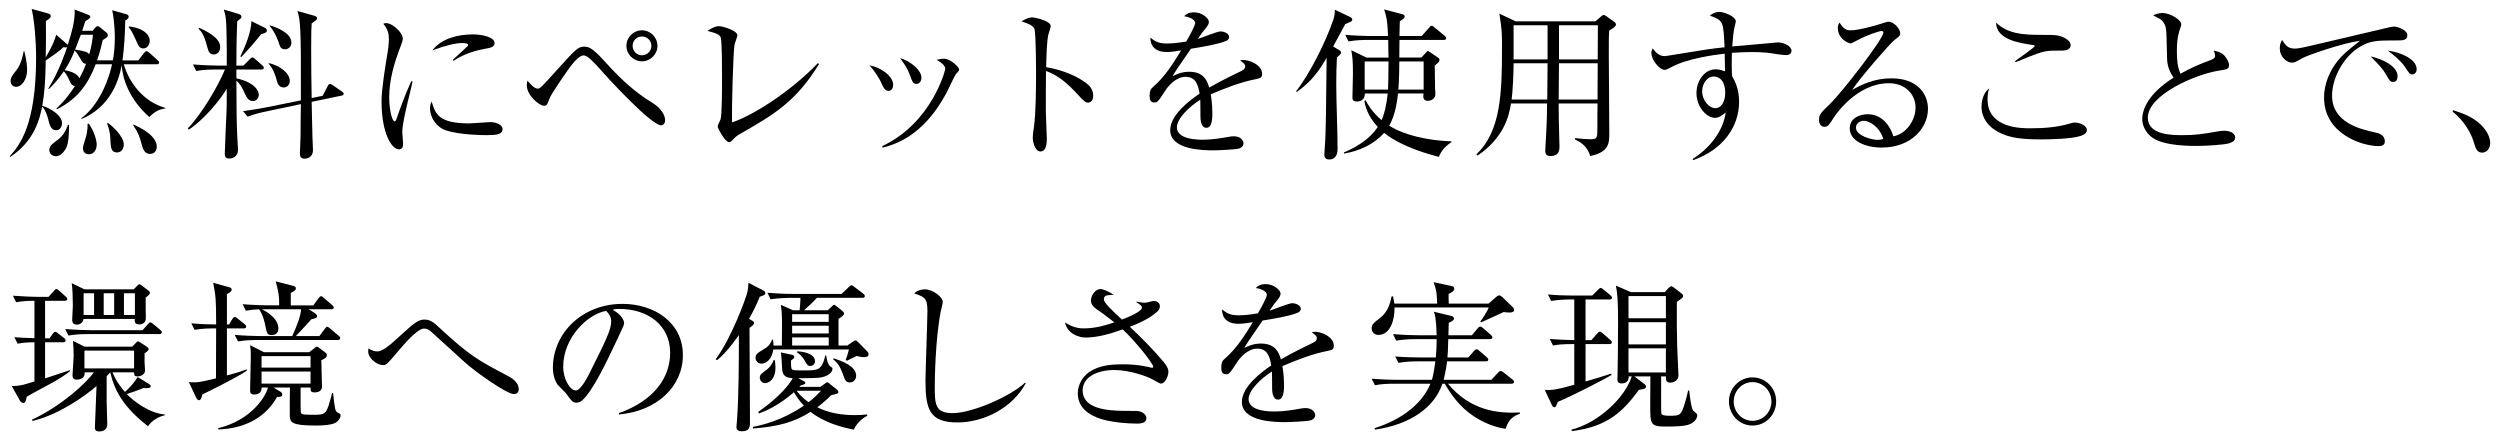 <?xml version="1.0" encoding="utf-8"?>
<!-- Generator: Adobe Illustrator 22.1.0, SVG Export Plug-In . SVG Version: 6.00 Build 0)  -->
<svg version="1.1" id="レイヤー_1" xmlns="http://www.w3.org/2000/svg" xmlns:xlink="http://www.w3.org/1999/xlink" x="0px"
	 y="0px" width="352px" height="62px" viewBox="0 0 352 62" style="enable-background:new 0 0 352 62;" xml:space="preserve">
<g>
	<g>
		<path d="M21.018,16.477c-2.759-2.46-3.725-5.197-3.886-7.289c-0.414,2.299-1.679,5.887-5.634,7.565l-0.046-0.115
			c1.84-1.311,3.564-4.162,4.323-7.588h-2.3c-1.126,2.897-2.575,4.875-5.473,6.347l-0.046-0.115
			c1.173-1.126,1.863-2.046,2.598-3.173c-0.322-0.023-0.552-0.207-0.735-0.689c-0.345-0.851-0.805-1.357-0.828-1.38
			c-0.92,1.333-1.679,2.093-2.115,2.506l-0.069-0.092c1.541-2.438,2.553-5.542,2.645-5.818C9.383,6.658,9.337,6.681,9.244,6.681
			c-0.115,0-0.184-0.023-0.299-0.046c-0.621,0.598-1.104,0.92-2.506,1.886c-0.046,2.805-0.161,4.576-0.483,6.37
			c1.242,0.368,2.782,1.402,2.782,2.46c0,0.414-0.253,0.989-0.828,0.989c-0.736,0-0.943-0.759-1.127-1.564
			c-0.115-0.483-0.46-1.472-0.851-1.748c-0.345,1.679-1.058,4.806-4.507,7.083L1.38,21.996c1.357-1.518,3.702-4.346,3.702-13.866
			c0-2.506-0.253-5.243-0.621-6.875l2.322,0.644c0.23,0.069,0.368,0.161,0.368,0.345c0,0.276-0.253,0.437-0.69,0.713
			c0.023,1.702,0.023,3.403-0.023,5.105C7.52,6.267,7.773,5.393,7.911,4.887l1.563,1.357C9.52,6.29,9.52,6.29,9.543,6.313
			c0.506-1.633,1.058-3.38,0.966-4.967l1.909,0.736c0.23,0.092,0.299,0.184,0.299,0.299c0,0.207-0.437,0.437-0.69,0.575
			c-0.322,0.966-0.345,1.081-0.459,1.38h1.472l0.414-0.483c0.092-0.092,0.161-0.161,0.299-0.161c0.161,0,0.229,0.069,0.345,0.161
			l0.943,0.782c0.115,0.092,0.138,0.23,0.138,0.345c0,0.207-0.069,0.253-0.713,0.667c-0.368,1.61-0.621,2.369-0.805,2.852h2.23
			c0.115-0.575,0.276-1.702,0.276-3.173c0-0.276,0-2.116-0.368-3.886l2.023,0.575c0.184,0.046,0.299,0.207,0.299,0.345
			c0,0.207-0.276,0.437-0.483,0.529c-0.046,1.886-0.138,3.748-0.391,5.611h2.23l0.782-1.012c0.138-0.184,0.23-0.276,0.368-0.276
			c0.138,0,0.229,0.069,0.414,0.23l1.127,1.012c0.115,0.115,0.23,0.207,0.23,0.345c0,0.23-0.207,0.253-0.345,0.253h-4.622
			c0.782,2.667,2.782,5.266,5.84,6.14v0.092C22.191,15.35,21.455,16.063,21.018,16.477z M2.254,12.223
			c-0.46,0-0.759-0.391-0.759-0.828c0-0.529,0.459-1.058,0.712-1.379c0.736-0.874,0.989-2.07,1.127-2.806h0.092
			C3.818,8.75,3.818,9.647,3.818,9.831C3.818,11.165,3.082,12.223,2.254,12.223z M9.176,21.076c-0.299,0.483-0.759,0.92-1.311,0.92
			c-0.506,0-0.92-0.368-0.92-0.874c0-0.575,0.46-0.92,1.081-1.356c0.782-0.575,1.219-1.265,1.541-2.185h0.161
			C9.704,19.972,9.497,20.547,9.176,21.076z M11.337,8.291c-0.184-0.322-0.506-0.897-0.828-1.173
			c-0.276,0.713-0.644,1.587-1.402,2.759c0.713,0.138,1.771,0.414,2.069,1.15c0.46-0.851,0.759-1.541,0.943-2.046
			C11.728,8.98,11.567,8.728,11.337,8.291z M11.383,4.887c-0.207,0.529-0.552,1.472-0.805,2.092c1.563,0.276,1.748,0.322,1.978,0.69
			c0.368-1.242,0.46-2.069,0.529-2.782H11.383z M12.51,21.72c-0.184,0-0.828-0.069-0.828-0.851c0-0.23,0.069-0.46,0.368-1.426
			c0.069-0.184,0.322-1.012,0.276-2.023h0.184c0.828,1.173,1.104,2.438,1.104,2.943C13.614,21.076,13.222,21.72,12.51,21.72z
			 M16.488,21.467c-0.828,0-0.874-0.713-0.92-1.357c-0.046-1.035-0.069-1.563-0.483-2.736l0.115-0.069
			c0.46,0.322,2.231,1.839,2.231,3.035C17.431,20.846,17.155,21.467,16.488,21.467z M20.19,6.819c-0.529,0-0.667-0.299-1.012-1.081
			c-0.667-1.472-0.805-1.609-1.058-1.908l0.046-0.115c2.644,0.345,2.92,1.633,2.92,2.023C21.087,6.152,20.811,6.819,20.19,6.819z
			 M21.133,21.673c-0.828,0-1.035-0.759-1.242-1.563c-0.207-0.736-0.391-1.38-1.15-2.506l0.069-0.069
			c0.759,0.345,3.265,1.495,3.265,3.127C22.075,21.122,21.8,21.673,21.133,21.673z"/>
		<path d="M30.316,9.785c-0.207,0-1.633,0-2.69,0.207l-0.46-0.92c1.586,0.138,3.334,0.161,3.541,0.161h1.219
			c0.023-1.311,0-2.76-0.023-4.093c-0.023-2.415-0.115-2.897-0.391-3.794l2.093,0.621c0.207,0.069,0.391,0.184,0.391,0.368
			c0,0.092-0.023,0.184-0.092,0.253c-0.092,0.092-0.368,0.299-0.506,0.414c-0.115,3.196-0.115,4.852-0.115,6.232h0.989l0.874-0.874
			c0.138-0.138,0.253-0.276,0.368-0.276c0.138,0,0.299,0.115,0.437,0.253l0.965,0.851c0.115,0.092,0.23,0.207,0.23,0.368
			c0,0.184-0.184,0.23-0.345,0.23h-3.518v1.242c2.897,0.644,3.15,2,3.15,2.276c0,0.529-0.299,0.92-0.851,0.92
			s-0.828-0.437-1.081-0.989c-0.46-1.035-0.713-1.426-1.219-1.886c0,4.047,0.046,6.416,0.138,8.141
			c0.023,0.207,0.092,1.448,0.092,1.563c0,1.081-0.828,1.265-1.219,1.265c-0.322,0-0.644-0.046-0.644-0.69
			c0-0.598,0.207-5.128,0.253-6.094c0.023-0.919,0.023-1.288,0.023-3.035c-0.943,1.586-3.173,4.323-5.335,5.749l-0.138-0.184
			c1.793-1.817,4.231-5.841,5.22-8.278H30.316z M28.039,3.921c0.805,0.345,2.966,1.357,2.966,2.667c0,0.253-0.092,1.081-0.919,1.081
			c-0.598,0-0.736-0.437-0.92-1.104c-0.46-1.793-0.851-2.139-1.219-2.53L28.039,3.921z M37.306,3.921
			c0.138,0.069,0.276,0.23,0.276,0.391c0,0.322-0.575,0.437-0.782,0.483c-1.311,1.586-1.426,1.725-2.805,3.219l-0.161-0.046
			c0.69-1.38,1.563-3.542,1.563-4.99L37.306,3.921z M45.423,13.487l0.69-1.311c0.069-0.138,0.161-0.345,0.322-0.345
			c0.138,0,0.299,0.069,0.414,0.161l1.242,0.851c0.138,0.092,0.299,0.207,0.299,0.368s-0.115,0.207-0.299,0.253l-4.208,0.874
			c0.023,0.805,0.092,4.76,0.115,5.036c0.023,0.575,0.069,1.563,0.069,1.748c0,1.104-0.92,1.219-1.173,1.219
			c-0.644,0-0.667-0.437-0.667-0.782c0-0.253,0.092-2,0.092-2.392c0-0.713,0.023-3.863,0.046-4.507l-4.898,1.035
			c-0.667,0.138-1.702,0.368-2.599,0.736l-0.644-0.782c1.402-0.184,2.851-0.437,3.495-0.575l4.645-0.943
			C42.411,3.301,42.25,2.794,41.882,1.553l2.391,0.667c0.161,0.046,0.368,0.161,0.368,0.345c0,0.161-0.092,0.23-0.23,0.345
			c-0.138,0.115-0.368,0.276-0.529,0.391c-0.046,0.621-0.069,1.218-0.069,3.656c0,1.955,0.023,4.346,0.069,6.853L45.423,13.487z
			 M37.881,8.888c1.564,0.368,2.92,1.426,2.92,2.483c0,0.644-0.437,0.943-0.851,0.943c-0.713,0-0.897-0.621-0.989-1.012
			c-0.23-0.874-0.552-1.702-1.15-2.345L37.881,8.888z M38.019,3.577c0.92,0.253,3.012,1.081,3.012,2.414
			c0,0.667-0.506,0.943-0.919,0.943c-0.598,0-0.713-0.437-0.851-0.896c-0.046-0.138-0.506-1.518-1.311-2.392L38.019,3.577z"/>
		<path d="M57.446,14.2c-0.276,1.15-0.805,3.357-0.805,4.392c0,0.253,0.115,1.356,0.115,1.586c0,0.391-0.046,0.851-0.598,0.851
			c-0.943,0-2.438-2.116-2.438-6.784c0-1.656,0.506-4.76,0.897-7.128c0.069-0.437,0.138-1.035,0.138-1.541
			c0-0.805-0.115-1.403-0.782-2.23c0.115-0.046,0.207-0.092,0.414-0.092c0.828,0,2.322,1.288,2.322,2.185
			c0,0.207-0.046,0.414-0.299,1.081c-0.897,2.299-1.61,4.714-1.61,7.22c0,1.587,0.391,3.357,0.759,3.357
			c0.138,0,0.253-0.276,0.299-0.437c0.253-0.782,1.219-3.449,2.046-5.22l0.184,0.046C57.952,12.131,57.63,13.464,57.446,14.2z
			 M68.507,19.029c-0.552,0-3.633-0.023-5.634-0.644c-1.379-0.437-2.322-1.771-2.322-3.127c0-0.529,0.115-0.736,0.23-0.966
			c0.529,1.748,0.943,3.082,5.289,3.082c0.46,0,2.69-0.184,2.92-0.184c0.805,0,1.771,0.345,1.771,0.989
			C70.76,18.914,69.955,19.029,68.507,19.029z M68.323,6.865c-2.23,0.391-3.679,1.15-4.438,1.702l-0.138-0.138
			c0.345-0.322,2.023-1.862,2.092-1.931c0.069-0.069,0.069-0.115,0.069-0.184c0-0.253-0.713-0.253-0.851-0.253
			c-0.92,0-2.438,0.368-4.185,1.035c1.242-1.656,3.564-2.253,5.703-2.253c1.426,0,3.059,0.414,3.059,1.219
			C69.634,6.589,69.151,6.727,68.323,6.865z"/>
		<path d="M93.097,17.649c-1.472,0-8.071-7.29-8.094-7.335c-0.667-0.759-1.748-1.978-2.346-2.345
			c-0.092-0.069-0.253-0.161-0.506-0.161c-0.759,0-1.885,1.609-2.415,2.369c-0.644,0.919-2.115,3.058-2.368,3.702
			c-0.345,0.919-0.391,1.012-0.805,1.012c-0.575,0-2.391-1.403-2.391-2.897c0-0.23,0.023-0.391,0.092-0.644
			c0.368,0.437,0.966,1.127,1.403,1.127c0.368,0,0.391,0,2.851-2.736c2.576-2.852,2.875-3.173,3.771-3.173
			c0.782,0,1.379,0.437,3.288,2.552c1.863,2.047,3.909,3.932,6.278,5.358c1.242,0.759,1.793,1.748,1.793,2.46
			C93.649,17.419,93.327,17.649,93.097,17.649z M90.384,8.635c-1.196,0-2.185-0.989-2.185-2.185s0.989-2.185,2.185-2.185
			s2.185,0.989,2.185,2.185S91.58,8.635,90.384,8.635z M90.384,5.14c-0.736,0-1.311,0.575-1.311,1.311s0.575,1.334,1.311,1.334
			s1.333-0.598,1.333-1.334S91.12,5.14,90.384,5.14z"/>
		<path d="M104.101,18.914c-0.46,0.276-0.575,0.391-1.058,0.897c-0.184,0.184-0.276,0.207-0.391,0.207c-0.575,0-1.61-2-1.61-2.208
			c0-0.161,0.368-0.874,0.414-1.012c0.207-0.713,0.207-4.691,0.207-5.864c0-0.874,0-5.151-0.184-5.657
			c-0.161-0.414-0.575-0.598-1.885-0.92c0.644-0.414,1.104-0.667,1.609-0.667c0.69,0,2.622,0.667,2.622,1.265
			c0,0.207-0.345,1.081-0.391,1.265c-0.207,1.081-0.414,8.899-0.368,11.015c2.874-0.943,8.163-4.254,12.095-8.347l0.161,0.138
			C112.011,14.384,108.953,16.132,104.101,18.914z"/>
		<path d="M125.091,12.797c-0.506,0-0.736-0.529-0.989-1.104c-0.299-0.644-0.92-1.679-1.679-2.483
			c1.518,0.23,3.334,1.472,3.334,2.736C125.758,12.407,125.528,12.797,125.091,12.797z M134.565,10.475
			c-0.138,0.161-1.081,2.185-1.288,2.575c-3.311,6.232-7.404,7.313-9.014,7.75l-0.046-0.23c6.898-3.219,8.876-10.578,8.876-10.9
			c0-0.552-0.92-1.081-1.219-1.242c0.299-0.069,0.598-0.161,1.012-0.161c0.989,0,2.162,1.219,2.162,1.495
			C135.048,9.923,135.002,9.992,134.565,10.475z M129.046,11.809c-0.483,0-0.552-0.207-0.943-1.265
			c-0.299-0.851-0.851-1.679-1.379-2.369c1.563,0.46,3.012,1.748,3.012,2.737C129.736,11.395,129.483,11.809,129.046,11.809z"/>
		<path d="M153.186,14.453c-0.345,0-0.644-0.299-1.012-0.69c-2.116-2.345-3.312-3.173-4.898-3.771c0,0.896-0.046,4.898-0.023,5.726
			c0,0.598,0.138,3.242,0.138,3.771c0,0.482,0,1.839-0.896,1.839c-0.759,0-1.081-1.333-1.081-1.932c0-0.345,0.023-0.552,0.161-1.541
			c0.276-1.817,0.299-5.45,0.299-7.404c0-0.989-0.023-5.565-0.207-6.301c-0.138-0.506-0.644-0.736-1.839-1.15
			c0.46-0.276,1.012-0.552,1.518-0.552c0.345,0,2.599,0.483,2.599,1.219c0,0.184-0.276,0.966-0.322,1.15
			c-0.253,0.874-0.299,3.518-0.322,4.645c2.345,0.368,4.668,1.379,5.933,2.483c0.414,0.368,0.69,0.943,0.69,1.541
			C153.922,14.246,153.462,14.453,153.186,14.453z"/>
		<path d="M176.931,11.119c-2.23,0.437-4.369,1.265-6.461,2.162c0.069,0.391,0.229,1.38,0.229,2.713c0,0.483,0,2-0.828,2
			c-0.851,0-0.851-1.311-0.851-1.702c0-0.345,0-1.908-0.023-2.253c-1.541,0.966-3.289,2.645-3.289,3.886
			c0,1.748,3.012,1.748,3.679,1.748c1.242,0,2.645-0.23,3.518-0.391c0.437-0.069,0.575-0.092,0.805-0.092
			c0.989,0,1.379,0.598,1.379,1.012c0,0.414-0.414,0.667-0.713,0.736c-0.414,0.092-2.46,0.23-3.518,0.23
			c-1.265,0-6.094,0-6.094-2.851c0-2.162,2.829-4.254,4.139-5.128c-0.207-1.219-0.529-2.369-1.978-2.369
			c-1.403,0-2.506,1.38-2.875,1.978c-1.035,1.61-1.126,1.633-1.518,1.633c-0.552,0-0.667-0.391-0.667-0.943
			c0-0.828,0.253-1.035,0.506-1.265c1.632-1.403,2.805-3.265,3.932-5.128c-0.69,0.115-1.357,0.23-2.047,0.23
			c-1.563,0-2.322-0.851-2.276-2.046c0.713,0.667,1.356,0.851,2.369,0.851c0.966,0,2.299-0.207,2.667-0.276
			c0.322-0.529,1.265-2.23,1.265-2.622c0-0.322-0.506-0.805-1.564-0.943c0.253-0.253,0.598-0.552,1.403-0.552
			c1.127,0,2.092,0.851,2.092,1.334c0,0.322-0.207,0.598-0.368,0.805c-0.483,0.575-0.552,0.667-1.196,1.609
			c0.506-0.138,2.713-1.058,3.196-1.058c0.552,0,1.219,0.322,1.219,0.782c0,0.322-0.253,0.483-0.483,0.575
			c-1.058,0.46-3.587,0.874-4.898,1.081c-2.069,2.989-2.276,3.312-2.575,3.863c0.529-0.253,1.242-0.621,2.345-0.621
			c2.116,0,2.553,1.38,2.806,2.23c1.563-0.919,3.817-2,4.484-2.322c0.414-0.207,0.575-0.368,0.575-0.667s-0.184-0.437-0.713-0.828
			c0.161-0.046,0.253-0.069,0.483-0.069c0.828,0,2.622,0.667,2.622,1.955C177.713,10.935,177.414,11.027,176.931,11.119z"/>
		<path d="M189.411,3.393c-0.736,1.38-1.196,2.23-1.702,3.15l0.874,0.529c0.161,0.092,0.23,0.23,0.23,0.322
			c0,0.115-0.069,0.23-0.161,0.322c-0.161,0.161-0.368,0.322-0.414,0.368c-0.069,1.472-0.092,2.506-0.092,3.725
			c0,2.529,0.184,6.6,0.184,9.152c0,0.552-0.138,1.495-1.173,1.495c-0.644,0-0.689-0.46-0.689-0.713
			c0-0.345,0.138-1.863,0.138-2.185c0.092-2.553,0.092-3.702,0.184-11.429c-0.874,1.518-1.932,3.219-4.208,4.829l-0.092-0.115
			c1.84-2.299,4.162-6.875,5.243-10.072c0.184-0.529,0.207-0.942,0.207-1.402l2.184,1.035c0.161,0.069,0.276,0.23,0.276,0.345
			C190.4,2.979,190.284,3.024,189.411,3.393z M202.587,22.087c-1.149-0.299-5.151-1.333-7.703-3.38
			c-1.449,1.633-3.495,2.553-5.657,2.92v-0.161c1.862-0.805,3.633-1.886,4.76-3.587c-1.541-1.679-1.793-3.127-1.885-3.656
			l0.161-0.115c0.299,0.552,0.874,1.609,2.253,2.805c0.345-0.69,0.69-1.978,0.874-3.748h-3.219c0.023,0.851-0.575,1.126-1.104,1.126
			c-0.644,0-0.644-0.345-0.644-0.552c0-0.529,0.069-2.828,0.069-3.288c0-1.84-0.046-2.3-0.23-3.38l2.139,1.035h3.104
			c-0.023-0.391-0.046-2.116-0.046-2.483h-2.874c-0.414,0-1.61,0-2.714,0.207l-0.459-0.92c1.425,0.115,2.851,0.161,3.541,0.161
			h2.483c-0.092-2.3-0.207-2.645-0.552-3.749l2.598,0.69c0.184,0.046,0.299,0.184,0.299,0.276c0,0.115-0.092,0.253-0.161,0.322
			c-0.207,0.184-0.46,0.345-0.529,0.414c-0.023,0.391-0.023,0.414-0.023,0.966c0,0.575,0,0.644-0.023,1.081h3.127l1.035-1.15
			c0.161-0.184,0.23-0.299,0.368-0.299c0.138,0,0.253,0.115,0.414,0.253l1.403,1.15c0.115,0.092,0.229,0.207,0.229,0.345
			c0,0.23-0.184,0.253-0.345,0.253h-6.231c0,0.391-0.023,2.139-0.023,2.483h3.104l0.575-0.621c0.184-0.207,0.253-0.299,0.322-0.299
			c0.115,0,0.207,0.092,0.391,0.207l1.012,0.69c0.184,0.115,0.253,0.184,0.253,0.345c0,0.161-0.046,0.253-0.138,0.345
			c-0.161,0.161-0.46,0.391-0.529,0.46c0,0.414,0.023,2.438,0.046,3.173c0,0.138,0.046,0.736,0.046,0.851
			c0,0.552-0.506,0.943-1.081,0.943c-0.414,0-0.621-0.23-0.621-0.621c0-0.069,0-0.138,0.023-0.414h-3.587
			c-0.069,0.621-0.299,2.943-1.242,4.53c2.162,1.38,5.542,2.093,8.761,2.208v0.115C203.093,20.846,202.748,21.72,202.587,22.087z
			 M192.147,8.658v3.955h3.288c0.023-0.621,0.069-2.069,0.069-3.955H192.147z M200.448,8.658h-3.426
			c0,2.047-0.092,3.564-0.138,3.955h3.564V8.658z"/>
		<path d="M224.635,3.001l0.805-0.69c0.184-0.161,0.276-0.207,0.345-0.207c0.115,0,0.276,0.092,0.368,0.161l1.149,0.828
			c0.138,0.092,0.23,0.253,0.23,0.345c0,0.253-0.299,0.483-0.966,0.874c-0.046,0.874-0.046,0.966-0.046,3.426
			c0,1.748,0.069,9.428,0.069,10.991c0,1.38,0,2.69-2.69,3.243c-0.437-1.541-1.609-2.093-2.161-2.346l0.046-0.184
			c0.736,0.092,1.472,0.161,2.208,0.161c0.919,0,0.919-0.184,0.919-1.816c0-0.46,0-2.875,0.023-3.22h-5.473
			c0,1.334,0.023,3.357,0.092,5.243c0.023,0.322,0.023,0.644,0.023,0.759c0,0.483,0,1.403-1.288,1.403
			c-0.689,0-0.712-0.483-0.712-0.782c0-0.184,0.023-0.759,0.046-0.966c0.184-2.782,0.207-4.852,0.207-5.657h-5.082
			c-0.299,1.909-1.035,4.806-4.691,7.335l-0.184-0.184c3.449-3.173,3.61-8.715,3.61-14.901c0-2.323,0-2.392-0.368-4.898l2.277,1.081
			H224.635z M213.115,8.911c0,1.334-0.115,3.909-0.276,5.105h5.013l0.046-5.105H213.115z M213.115,3.554v4.806h4.783V3.554H213.115z
			 M224.934,14.016l0.023-5.105h-5.45l-0.046,5.105H224.934z M224.957,8.359l0.023-4.806h-5.473v4.806H224.957z"/>
		<path d="M251.51,7.762c-0.759,0-1.978-0.276-2.736-0.345c-0.851-0.069-1.587-0.092-2.162-0.092c-0.966,0-2.047,0.069-2.759,0.115
			c-0.023,0.713-0.023,1.242-0.023,1.84c0,0.598,0.023,1.012,0.046,1.426c0.345,0.621,0.989,1.725,0.989,3.633
			c0,3.473-2.23,6.715-6.462,8.209l-0.092-0.161c2.575-1.609,4.346-4.093,4.668-6.553c-0.483,0.391-0.943,0.759-1.518,0.759
			c-1.15,0-2.599-1.518-2.599-3.496c0-1.678,1.104-3.334,2.69-3.334c0.506,0,0.92,0.138,1.334,0.276
			c0-0.115-0.046-1.656-0.046-2.483c-1.402,0.161-5.243,0.667-7.496,1.886c-0.667,0.345-0.736,0.391-0.943,0.391
			c-0.782,0-1.886-1.426-1.886-2.369c0-0.253,0.069-0.437,0.184-0.644c0.46,0.621,0.943,1.081,1.679,1.081
			c0.253,0,2.069-0.322,3.104-0.483c2.161-0.368,3.863-0.621,5.334-0.759c-0.161-3.679-0.161-3.748-2.069-4.461
			c0.667-0.529,1.219-0.529,1.333-0.529c0.598,0,2.323,0.621,2.323,1.356c0,0.069-0.161,0.736-0.207,0.897
			c-0.092,0.414-0.207,1.288-0.299,2.622c0.529-0.046,6.438-0.575,6.461-0.575c0.782,0,1.886,0.529,1.886,1.173
			C252.246,7.646,251.763,7.762,251.51,7.762z M241.208,10.774c-0.644,0-1.541,0.782-1.541,2.092c0,1.311,1.012,2.369,1.863,2.369
			c0.759,0,1.38-0.828,1.38-2.162C242.91,12.521,242.818,10.774,241.208,10.774z"/>
		<path d="M264.928,20.777c-2.208,0-4.484-0.897-4.484-2.69c0-1.587,1.586-2,2.529-2c1.725,0,3.012,1.195,3.61,3.104
			c1.839-0.322,3.127-2.299,3.127-4.047c0-1.817-1.402-3.426-3.748-3.426c-4.484,0-7.45,4.346-7.795,4.875
			c-0.575,0.919-0.782,1.265-1.265,1.265c-0.276,0-0.782-0.161-0.782-0.966c0-0.759,0.184-0.943,1.563-2.276
			c1.84-1.817,7.497-9.152,7.497-10.026c0-0.138-0.069-0.23-0.253-0.23c-0.299,0-2.046,0.575-3.288,1.242
			c-0.046,0.023-0.943,0.506-1.012,0.506c-0.506,0-1.862-0.736-1.862-2.162c0-0.414,0.115-0.598,0.253-0.759
			c0.529,0.874,0.943,1.081,1.586,1.081c1.104,0,3.542-0.689,4.231-0.919c0.161-0.046,0.919-0.299,1.035-0.299
			c0.874,0,1.679,1.104,1.679,1.587c0,0.368,0,0.391-0.828,1.012c-0.598,0.46-5.013,5.519-5.933,7.014
			c1.38-0.782,3.127-1.633,5.519-1.633c3.702,0,5.151,2.208,5.151,4.3C271.459,17.971,269.159,20.777,264.928,20.777z
			 M262.422,17.005c-0.46,0-1.104,0.299-1.104,0.966c0,1.196,2.369,1.725,3.036,1.725c0.345,0,0.529-0.046,0.805-0.138
			C264.675,17.856,263.18,17.005,262.422,17.005z"/>
		<path d="M293.003,19.121c-1.265,0.46-4.53,0.506-5.68,0.506c-3.266,0-5.059-0.345-6.623-1.449
			c-0.598-0.437-1.702-1.449-1.702-3.15c0-0.207,0-1.771,1.081-2.575c-0.115,0.345-0.23,0.736-0.23,1.541
			c0,4.07,4.76,4.07,6.025,4.07c1.909,0,3.817-0.138,5.634-0.69c0.138-0.046,0.368-0.115,0.667-0.115
			c0.712,0,1.655,0.46,1.655,1.035C293.83,18.799,293.347,18.983,293.003,19.121z M290.427,7.118c-1.702,0-1.885,0.023-2.438,0.115
			c-0.712,0.138-1.012,0.229-4.185,1.518l-0.092-0.138c0.437-0.345,2.782-1.932,2.782-2.139c0-0.069-0.138-0.115-0.276-0.138
			c-1.862-0.276-5.128-0.736-5.174-3.15c1.656,1.563,3.679,1.725,6.416,1.725c2.024,0,2.667,0,3.61,0.667
			c0.414,0.299,0.483,0.621,0.483,0.782C291.554,6.543,291.462,7.118,290.427,7.118z"/>
		<path d="M313.839,20.179c-0.644,0.207-3.15,0.368-4.553,0.368c-0.782,0-4.53,0.023-6.209-1.15
			c-0.896-0.621-1.449-1.656-1.449-2.622c0-1.425,0.92-3.656,4.415-5.84c-0.276-0.414-0.896-1.334-0.919-2.667
			c-0.069-3.587-0.092-3.978-0.207-4.461c-0.138-0.575-0.529-1.012-0.851-1.173c-0.644-0.345-0.736-0.368-0.896-0.483
			c0.276-0.115,0.736-0.322,1.311-0.322c1.012,0,2.645,0.919,2.645,1.609c0,0.115-0.092,0.391-0.138,0.506
			c-0.184,0.552-0.483,1.38-0.483,3.173c0,1.127,0.046,2.253,0.506,3.265c1.334-0.759,2.736-1.379,4.208-1.908
			c0.414-0.161,0.667-0.299,0.667-0.621c0-0.161-0.046-0.345-0.184-0.736c0.368,0.092,1.081,0.23,1.518,0.736
			c0.368,0.414,0.621,0.989,0.621,1.242c0,0.644-0.161,0.644-1.426,0.851c-3.265,0.506-10.002,3.403-10.002,6.623
			c0,2.46,3.426,2.46,4.921,2.46c1.793,0,2.69-0.138,4.944-0.529c0.322-0.046,0.598-0.092,0.874-0.092
			c0.621,0,1.564,0.23,1.564,0.966C314.713,19.903,314.137,20.087,313.839,20.179z"/>
		<path d="M337.599,5.692c-2.943,0-3.817,0-5.358,0.92c-2.138,1.265-3.886,4.231-3.886,6.853c0,3.84,4.047,4.737,6.117,5.197
			c0.345,0.069,1.311,0.276,1.311,1.265c0,0.598-0.575,0.644-0.874,0.644c-2.368,0-7.68-1.748-7.68-6.807
			c0-0.989,0.184-2.966,1.886-5.151c0.644-0.828,1.195-1.311,3.173-2.875c-2.437,0.322-7.358,2.024-8.14,2.46
			c-0.989,0.575-1.104,0.621-1.472,0.621c-0.575,0-1.679-0.69-1.679-2.023c0-0.598,0.161-0.897,0.322-1.173
			c0.437,0.69,0.782,1.219,1.793,1.219c0.46,0,1.058-0.115,3.38-0.667c2.736-0.667,7.151-1.656,9.888-2.322
			c0.23-0.046,0.552-0.115,0.736-0.115c0.345,0,1.84,0.437,1.84,1.219C338.956,5.692,338.243,5.692,337.599,5.692z M336.956,11.533
			c-0.391,0-0.46-0.092-1.012-1.058c-0.459-0.805-1.058-1.426-2.161-2.53c1.541,0.322,3.794,1.334,3.794,2.783
			C337.576,11.119,337.439,11.533,336.956,11.533z M339.646,10.475c-0.345,0-0.414-0.115-1.081-1.127
			c-0.552-0.805-1.586-1.656-2.345-2.208c1.472,0.138,4.047,1.081,4.047,2.599C340.267,10.383,339.784,10.475,339.646,10.475z"/>
		<path d="M349.493,21.49c-0.736,0-0.92-0.598-1.15-1.357c-0.138-0.483-0.805-2.645-3.012-4.415l0.069-0.207
			c1.609,0.529,2.552,0.897,3.656,1.817c0.391,0.345,1.563,1.449,1.563,2.828C350.62,20.8,350.206,21.49,349.493,21.49z"/>
		<path d="M6.715,54.238c-0.851,0.46-2.415,1.288-2.966,1.633c-0.092,0.69-0.253,0.874-0.46,0.874c-0.161,0-0.414-0.184-0.506-0.368
			l-1.127-2.023c1.196-0.023,1.311-0.069,3.196-0.644V48.19c-1.196,0.023-1.702,0.069-2.368,0.207l-0.46-0.919
			c0.644,0.046,1.518,0.115,2.828,0.138V42.35c-0.851,0-1.725,0.046-2.575,0.207l-0.46-0.92c1.472,0.115,2.897,0.161,3.541,0.161
			H6.83l0.736-0.805c0.138-0.161,0.253-0.299,0.368-0.299c0.138,0,0.322,0.161,0.414,0.253l0.874,0.782
			c0.161,0.138,0.253,0.23,0.253,0.368c0,0.207-0.184,0.253-0.345,0.253H6.347v5.289h0.621l0.437-0.621
			c0.092-0.138,0.23-0.299,0.368-0.299c0.138,0,0.299,0.138,0.414,0.23l0.828,0.644c0.092,0.069,0.23,0.207,0.23,0.345
			c0,0.207-0.207,0.253-0.345,0.253H6.347v5.082c0.897-0.299,2.783-0.896,3.473-1.149l0.069,0.115
			C9.451,52.583,8.509,53.295,6.715,54.238z M20.834,60.01c-3.403-2.645-4.714-4.967-5.312-7.588
			c-0.115,0.115-0.414,0.437-0.506,0.552v3.518c0,0.529,0.092,2.737,0.092,3.219c0,1.035-0.966,1.035-1.15,1.035
			c-0.207,0-0.598-0.046-0.598-0.506c0-0.184,0.207-5.473,0.23-5.887C11.82,55.894,8.21,58.4,4.576,59.274L4.508,59.09
			c4.139-1.932,7.611-5.128,8.715-6.668h-1.311c0.115,1.035-1.035,1.035-1.127,1.035c-0.575,0-0.575-0.483-0.575-0.644
			c0-0.253,0.161-2.253,0.161-2.69c0-0.483-0.023-1.242-0.092-2.115l1.656,0.805h6.668l0.46-0.46
			c0.138-0.138,0.276-0.299,0.368-0.299c0.092,0,0.23,0.115,0.345,0.184l0.92,0.598c0.092,0.069,0.23,0.184,0.23,0.299
			c0,0.184-0.092,0.276-0.575,0.621c0.023,0.161,0,0.989,0,1.196c0,0.184,0.069,1.081,0.069,1.219c0,0.506-0.529,0.828-1.081,0.828
			c-0.437,0-0.437-0.161-0.46-0.575h-3.035c0.161,0.414,0.575,1.426,1.748,2.759c0.598-0.506,1.334-1.333,1.793-2.093l1.587,0.966
			c0.138,0.092,0.253,0.207,0.253,0.322c0,0.345-0.667,0.276-1.012,0.253c-0.782,0.322-1.817,0.69-2.369,0.851
			c1.058,1.081,3.173,2.69,5.358,2.875v0.115C22.168,58.699,21.34,59.297,20.834,60.01z M22.444,47.041H12.349
			c-0.437,0-1.61,0-2.713,0.207l-0.46-0.92c1.426,0.115,2.851,0.161,3.541,0.161h7.358l0.69-0.782
			c0.161-0.161,0.276-0.322,0.391-0.322c0.115,0,0.322,0.161,0.437,0.253l0.965,0.805c0.115,0.092,0.23,0.207,0.23,0.345
			C22.788,46.995,22.605,47.041,22.444,47.041z M20.512,41.89c-0.023,0.46,0.023,2.46,0.023,2.875c0,0.759-0.598,0.919-0.896,0.919
			c-0.713,0-0.69-0.437-0.667-0.782h-7.221c-0.046,0.598-0.575,0.805-0.919,0.805c-0.437,0-0.667-0.207-0.667-0.713
			c0-0.161,0.092-1.678,0.092-1.978c0-0.736-0.046-2.575-0.161-3.15l1.793,0.874h6.944l0.437-0.46
			c0.115-0.138,0.253-0.253,0.368-0.253c0.092,0,0.253,0.138,0.368,0.207l0.92,0.69c0.092,0.069,0.184,0.184,0.184,0.322
			C21.11,41.453,20.742,41.729,20.512,41.89z M13.245,41.292h-1.472v3.059h1.472V41.292z M18.879,49.363h-6.99v2.507h6.99V49.363z
			 M16.074,41.292h-1.472v3.059h1.472V41.292z M18.994,41.292h-1.541v3.059h1.541V41.292z"/>
		<path d="M28.501,55.526c-0.092,0.368-0.207,0.828-0.483,0.828c-0.184,0-0.368-0.276-0.414-0.391l-1.012-2.162
			c1.127,0.092,1.449,0.046,3.817-0.529c0-1.126,0.023-6.024,0.023-7.036c-0.644,0-1.978,0-3.035,0.207l-0.46-0.919
			c1.288,0.115,1.771,0.138,3.495,0.161c0-3.656-0.069-4.024-0.414-5.864l2.185,0.598c0.345,0.092,0.414,0.207,0.414,0.368
			c0,0.253-0.276,0.414-0.667,0.621v4.277h0.299l0.46-0.759c0.046-0.092,0.207-0.299,0.345-0.299c0.092,0,0.161,0.023,0.437,0.253
			l0.942,0.759c0.115,0.092,0.23,0.207,0.23,0.345c0,0.229-0.184,0.253-0.345,0.253H31.95v6.623
			c1.794-0.483,2.208-0.644,2.783-0.851l0.046,0.161C33.376,53.158,28.961,55.319,28.501,55.526z M47.288,59.504
			c-0.667,0.368-2.023,0.414-2.852,0.414c-3.403,0-3.587-0.46-3.633-1.379c-0.023-0.276,0-3.564,0.023-3.979h-2.322l0.92,0.552
			c0.207,0.115,0.322,0.23,0.322,0.437c0,0.322-0.322,0.345-0.736,0.345c-1.472,2.598-4.116,4.415-8.255,4.576l-0.046-0.184
			c4.829-1.15,6.807-4.668,7.014-5.726h-0.874c-0.023,0.437-0.161,0.989-1.081,0.989c-0.529,0-0.552-0.345-0.552-0.644
			c0-0.23,0.069-3.38,0.092-4.461c0.023-1.104-0.023-1.311-0.092-1.84l1.955,0.989h6.37l0.736-0.575
			c0.184-0.161,0.253-0.207,0.345-0.207c0.069,0,0.184,0.069,0.276,0.138l0.851,0.644c0.207,0.161,0.276,0.253,0.276,0.414
			c0,0.299-0.299,0.506-0.782,0.713c0,0.598,0.092,3.173,0.092,3.702c0,0.828-0.874,0.828-1.058,0.828
			c-0.529,0-0.552-0.23-0.552-0.69h-1.402c0,2.714,0,3.013,0.023,3.38c0.046,0.391,0.046,0.46,1.862,0.46
			c1.748,0,1.771-0.092,2.553-3.058h0.138c0.253,2.322,0.299,2.575,0.667,2.759c0.345,0.184,0.391,0.207,0.391,0.414
			C47.955,58.837,47.633,59.297,47.288,59.504z M47.541,47.869H36.205c-0.368,0-1.61,0-2.69,0.207l-0.46-0.92
			c1.426,0.115,2.851,0.161,3.518,0.161h4.576c0.805-1.771,1.196-2.92,1.242-3.771h-5.496c0.506,0.276,2.3,1.195,2.3,2.713
			c0,0.782-0.621,0.919-0.92,0.919c-0.667,0-0.713-0.322-0.897-1.219c-0.115-0.621-0.345-1.632-0.896-2.414
			c-0.621,0.023-1.242,0.092-1.863,0.207l-0.46-0.919c1.518,0.115,3.104,0.161,3.519,0.161h1.632c0-1.356-0.069-1.771-0.483-3.38
			l2.392,0.621c0.207,0.046,0.437,0.115,0.437,0.368s-0.184,0.345-0.713,0.644v1.748h3.173l0.736-1.012
			c0.115-0.138,0.23-0.276,0.345-0.276c0.138,0,0.276,0.115,0.414,0.253l1.15,0.989c0.115,0.115,0.23,0.184,0.23,0.345
			c0,0.207-0.184,0.253-0.345,0.253h-3.173l0.782,0.483c0.069,0.046,0.391,0.253,0.391,0.483c0,0.276-0.276,0.322-0.805,0.437
			c-0.207,0.253-1.449,1.587-2.185,2.369h3.311l0.759-1.012c0.115-0.161,0.207-0.299,0.345-0.299c0.115,0,0.276,0.138,0.414,0.253
			l1.195,1.012c0.115,0.092,0.23,0.184,0.23,0.345C47.909,47.823,47.702,47.869,47.541,47.869z M43.724,50.145h-6.898v1.61h6.898
			V50.145z M43.724,52.307h-6.898v1.702h6.898V52.307z"/>
		<path d="M72.322,55.48c-0.943,0-5.312-3.035-6.967-4.553c-0.667-0.598-4.116-3.726-4.783-4.346
			c-0.115-0.092-0.437-0.322-0.874-0.322c-0.943,0-2.875,2.276-3.84,3.426c-1.311,1.541-1.472,1.725-1.909,1.725
			c-0.828,0-2.115-0.897-2.115-1.978c0-0.092,0.023-0.207,0.046-0.368c0.23,0.138,0.667,0.414,1.242,0.414
			c0.713,0,1.702-0.828,2.46-1.518c0.391-0.345,2.046-1.863,2.392-2.139c0.667-0.529,1.172-0.828,1.793-0.828
			c0.805,0,1.357,0.437,2,1.058c4.369,4.047,5.542,4.668,9.681,6.853c0.414,0.207,1.586,0.828,1.586,1.885
			C73.034,55.457,72.529,55.48,72.322,55.48z"/>
		<path d="M87.161,58.354l-0.023-0.184c4.921-1.748,7.22-4.99,7.22-8.485c0-3.886-3.127-6.186-7.128-6.186
			c-0.575,0-0.69,0.023-0.943,0.138c1.242,0.667,1.587,1.518,1.587,1.839c0,0.253-0.069,0.414-0.782,1.909
			c-1.472,3.15-3.633,7.772-5.197,9.06c-0.161,0.115-0.437,0.253-0.736,0.253c-0.529,0-0.736-0.299-1.426-1.265
			c-0.161-0.23-1.081-1.081-1.242-1.288c-0.253-0.368-0.644-1.196-0.644-2.346c0-4.944,4.185-9.014,9.796-9.014
			c4.461,0,8.508,2.599,8.508,7.221C96.152,54.468,92.427,57.895,87.161,58.354z M85.344,43.775
			c-2.529,0.414-6.047,3.68-6.047,7.911c0,1.563,0.896,3.288,1.793,3.288c0.621,0,1.518-1.632,1.909-2.415
			c2.299-4.622,3.058-6.117,3.058-7.313C86.057,44.672,85.781,44.189,85.344,43.775z"/>
		<path d="M105.806,45.086c0.253,0.138,0.368,0.253,0.368,0.391c0,0.253-0.414,0.529-0.644,0.69c0,2.116,0.069,11.475,0.069,13.36
			c0,0.713-0.184,1.196-1.127,1.196c-0.644,0-0.782-0.276-0.782-0.621c0-0.161,0.069-0.943,0.092-1.104
			c0.23-3.357,0.253-7.841,0.253-11.82c-1.678,2.369-2.598,3.15-3.081,3.542l-0.184-0.138c2.299-3.127,4.185-8.485,4.392-9.198
			c0.161-0.552,0.184-0.989,0.23-1.564l2,1.035c0.253,0.138,0.368,0.23,0.368,0.414c0,0.23-0.184,0.322-0.782,0.506
			c-0.414,1.012-0.851,1.955-1.518,3.127L105.806,45.086z M115.51,54.468l0.644-0.46c0.115-0.069,0.207-0.184,0.322-0.184
			c0.092,0,0.161,0.069,0.276,0.161l1.012,0.805c0.184,0.138,0.276,0.253,0.276,0.414c0,0.207-0.207,0.253-1.012,0.437
			c-0.552,0.552-1.172,1.126-1.955,1.702c1.61,0.805,3.426,1.104,5.243,1.104c0.782,0,1.311-0.046,1.748-0.092l0.069,0.184
			c-0.92,0.391-1.702,1.402-1.909,1.955c-1.771-0.345-4.231-1.012-6.093-2.507c-2.346,1.472-4.553,2.07-8.118,2.346v-0.23
			c1.38-0.276,4.093-0.897,7.175-2.989c-0.736-0.782-1.127-1.426-1.403-1.886c-2.299,2-4.139,2.69-4.921,2.989l-0.115-0.207
			c3.104-2.185,4.369-3.886,4.875-4.76c-0.896-0.069-1.425-0.276-1.495-1.265c-0.046-0.782-0.115-2.116-0.184-2.369l1.495,0.322
			c0.276,0.046,0.391,0.138,0.391,0.322s-0.138,0.276-0.46,0.506c0,0.529,0,1.058,0.115,1.196c0.161,0.23,0.736,0.184,2.138,0.184
			c1.541,0,2.139-0.092,2.576-2.093h0.138c0.069,0.644,0.229,1.334,0.644,1.587c0.138,0.092,0.23,0.138,0.23,0.299
			c0,0.598-0.874,1.149-1.909,1.242c-0.966,0.069-2.276,0.069-2.92,0.069l0.759,0.391c0.184,0.092,0.253,0.184,0.253,0.253
			c0,0.184-0.207,0.253-0.644,0.368c-0.115,0.115-0.161,0.161-0.207,0.207H115.51z M110.083,48.65
			c0.046-3.748,0.046-4.484-0.138-5.726l1.701,0.759h0.943c0.069-0.552,0.115-1.472,0.115-1.748h-1.495
			c-0.345,0-1.817,0.046-2.713,0.207l-0.437-0.92c1.104,0.092,2.415,0.161,3.518,0.161h6.921l0.989-0.943
			c0.207-0.184,0.276-0.276,0.391-0.276s0.207,0.069,0.414,0.23l1.242,0.943c0.138,0.115,0.23,0.184,0.23,0.368
			c0,0.207-0.23,0.23-0.368,0.23h-6.37c-0.575,0.621-1.035,1.058-1.816,1.748h3.334l0.598-0.552
			c0.115-0.115,0.207-0.207,0.322-0.207c0.092,0,0.184,0.092,0.299,0.184l0.874,0.69c0.138,0.115,0.207,0.23,0.207,0.345
			c0,0.23-0.23,0.368-0.782,0.759v3.748h1.242l0.736-0.506c0.161-0.115,0.253-0.207,0.414-0.207c0.115,0,0.253,0.092,0.414,0.276
			l1.242,1.265c0.115,0.138,0.184,0.207,0.184,0.414c0,0.299-0.276,0.391-0.621,0.391c-0.322,0-0.713-0.069-1.035-0.161
			c-0.184,0.069-1.333,0.644-1.38,0.667l-0.184-0.115c0.138-0.322,0.322-0.943,0.46-1.472h-10.647c-0.207,1.402-1.012,2-1.656,2
			c-0.506,0-0.851-0.391-0.851-0.828c0-0.506,0.391-0.736,0.736-0.942c1.081-0.621,1.333-0.92,1.586-1.61h0.138
			c0.046,0.322,0.069,0.506,0.069,0.828H110.083z M109.094,50.697c0.046,0.299,0.092,0.667,0.092,1.126
			c0,1.518-0.874,2.116-1.472,2.116c-0.391,0-0.736-0.345-0.736-0.759s0.207-0.552,0.943-1.104c0.092-0.069,0.713-0.529,1.012-1.379
			H109.094z M111.532,44.235v1.081h5.151v-1.081H111.532z M111.532,45.868v1.081h5.151v-1.081H111.532z M116.683,48.65v-1.149
			h-5.151v1.149H116.683z M112.176,55.02c0.207,0.276,0.667,0.92,1.678,1.61c0.805-0.621,1.127-0.966,1.748-1.61H112.176z
			 M112.268,49.456c0.575,0.046,2.483,0.23,2.483,1.425c0,0.437-0.391,0.644-0.667,0.644c-0.368,0-0.46-0.161-0.874-0.897
			c-0.184-0.322-0.575-0.759-0.989-1.012L112.268,49.456z M117.396,50.444c1.173,0.414,3.15,1.104,3.15,2.46
			c0,0.552-0.414,0.943-0.874,0.943c-0.575,0-0.69-0.322-0.989-1.15c-0.483-1.334-0.874-1.679-1.379-2.116L117.396,50.444z"/>
		<path d="M134.813,59.481c-3.886,0-4.507-1.794-4.507-5.864c0-1.173,0.276-8.646,0.276-9.865c0-1.793-0.437-1.955-1.862-2.438
			c0.529-0.575,1.426-0.575,1.518-0.575c1.127,0,2.506,1.104,2.506,1.771c0,0.207-0.23,1.104-0.276,1.288
			c-0.782,3.955-0.851,9.658-0.851,10.485c0,2.599,0,3.886,2.529,3.886c2.713,0,8.117-2.345,10.187-4.3l0.092,0.092
			C142.608,57.366,138.584,59.481,134.813,59.481z"/>
		<path d="M163.499,54.008c-0.161,0-0.276-0.046-1.242-0.598c-0.805-0.437-3.196-1.311-5.358-1.311
			c-2.392,0-4.461,0.966-4.461,2.875c0,2.553,3.357,2.875,5.979,2.875c1.633,0,1.84,0,2.185,0.115
			c0.322,0.115,0.805,0.414,0.805,0.943c0,0.667-0.828,0.736-1.242,0.736c-1.518,0-3.242-0.161-4.714-0.529
			c-1.173-0.299-3.702-1.196-3.702-3.725c0-1.357,0.851-2.645,2-3.242c1.058-0.575,2.23-0.851,4.323-0.851
			c2,0,3.058,0.253,3.886,0.437c0.115,0.023,0.161,0.046,0.253,0.046c0.092,0,0.161-0.023,0.161-0.138
			c0-0.483-2.667-3.771-4.3-5.266c-1.679,0.621-3.542,1.15-5.22,1.15c-0.851,0-2.552-0.46-2.897-2.116
			c0.759,0.46,1.495,0.828,2.621,0.828c1.794,0,3.312-0.506,4.323-0.851c-1.426-1.127-1.909-1.449-2.415-1.793
			c-0.874-0.575-0.874-1.081-0.874-1.311c0-0.712,0.644-1.586,1.333-1.586c0.368,0,1.127,0.322,1.863,0.805
			c-0.161,0.023-0.943,0.069-1.058,0.115c-0.092,0.046-0.322,0.161-0.322,0.506c0,0.529,1.15,1.586,2.552,2.874
			c0.782-0.299,2.806-1.126,2.806-1.678c0-0.276-0.276-0.437-0.782-0.759l0.023-0.092c0.345,0.069,0.828,0.161,1.196,0.161
			c0.207,0,1.058-0.253,1.242-0.253c0.276,0,0.851,0.161,0.851,0.759c0,0.276-0.138,0.506-0.345,0.713
			c-0.713,0.644-1.725,1.333-3.886,2.162c2.046,1.931,3.38,3.357,4.346,4.484c0.621,0.69,1.081,1.265,1.081,1.839
			C164.51,53.088,163.959,54.008,163.499,54.008z"/>
		<path d="M187.023,49.386c-2.23,0.437-4.369,1.265-6.461,2.162c0.069,0.391,0.229,1.38,0.229,2.713c0,0.483,0,2-0.828,2
			c-0.851,0-0.851-1.311-0.851-1.702c0-0.345,0-1.908-0.023-2.253c-1.541,0.966-3.289,2.645-3.289,3.886
			c0,1.748,3.012,1.748,3.679,1.748c1.242,0,2.645-0.23,3.518-0.391c0.437-0.069,0.575-0.092,0.805-0.092
			c0.989,0,1.379,0.598,1.379,1.012c0,0.414-0.414,0.667-0.713,0.736c-0.414,0.092-2.46,0.23-3.518,0.23
			c-1.265,0-6.094,0-6.094-2.851c0-2.162,2.829-4.254,4.139-5.128c-0.207-1.219-0.529-2.369-1.978-2.369
			c-1.403,0-2.506,1.38-2.875,1.978c-1.035,1.61-1.126,1.633-1.518,1.633c-0.552,0-0.667-0.391-0.667-0.943
			c0-0.828,0.253-1.035,0.506-1.265c1.632-1.403,2.805-3.265,3.932-5.128c-0.69,0.115-1.357,0.23-2.047,0.23
			c-1.563,0-2.322-0.851-2.276-2.046c0.713,0.667,1.356,0.851,2.369,0.851c0.966,0,2.299-0.207,2.667-0.276
			c0.322-0.529,1.265-2.23,1.265-2.622c0-0.322-0.506-0.805-1.564-0.943c0.253-0.253,0.598-0.552,1.403-0.552
			c1.127,0,2.093,0.851,2.093,1.334c0,0.322-0.207,0.598-0.368,0.805c-0.483,0.575-0.552,0.667-1.196,1.609
			c0.506-0.138,2.713-1.058,3.196-1.058c0.552,0,1.219,0.322,1.219,0.782c0,0.322-0.253,0.483-0.483,0.575
			c-1.058,0.46-3.587,0.874-4.898,1.081c-2.069,2.989-2.276,3.312-2.575,3.863c0.529-0.253,1.242-0.621,2.345-0.621
			c2.116,0,2.553,1.38,2.806,2.23c1.563-0.919,3.817-2,4.484-2.322c0.414-0.207,0.575-0.368,0.575-0.667s-0.184-0.437-0.713-0.828
			c0.161-0.046,0.253-0.069,0.483-0.069c0.828,0,2.622,0.667,2.622,1.955C187.805,49.203,187.506,49.294,187.023,49.386z"/>
		<path d="M212.605,44.005c-0.207,0-0.598-0.023-0.896-0.069c-0.506,0.23-2.713,1.265-3.173,1.449l-0.115-0.092
			c0.322-0.437,1.035-1.518,1.196-2h-13.268c0.046,1.609-0.552,3.863-2.276,3.863c-0.46,0-0.943-0.322-0.943-0.919
			c0-0.552,0.23-0.736,1.265-1.541c1.127-0.874,1.426-2.368,1.541-2.966h0.207c0.092,0.506,0.138,0.713,0.184,1.012h6.025
			c-0.069-1.586-0.069-1.771-0.506-3.012l2.484,0.529c0.253,0.046,0.437,0.161,0.437,0.391c0,0.276-0.276,0.483-0.805,0.736
			c0,0.483,0,1.012,0.023,1.356h5.611l0.989-0.874c0.207-0.184,0.345-0.276,0.506-0.276c0.138,0,0.299,0.092,0.46,0.253l1.449,1.402
			c0.115,0.115,0.184,0.253,0.184,0.414C213.18,43.868,212.95,44.005,212.605,44.005z M211.985,60.378
			c-1.495-0.207-3.127-0.874-4.415-1.725c-2.116-1.379-3.357-3.265-4.139-4.622h-0.345c-1.126,3.357-4.53,5.749-9.497,6.462
			l-0.046-0.207c4.139-1.311,6.783-3.656,7.864-6.255h-5.105c-0.575,0-1.679,0-2.713,0.207l-0.46-0.92
			c1.586,0.138,3.219,0.161,3.541,0.161h4.944c0.115-0.414,0.299-1.104,0.483-2.599h-2.483c-0.414,0-1.586,0-2.713,0.207
			l-0.46-0.896c1.449,0.115,2.875,0.138,3.542,0.138h2.185c0.069-0.828,0.115-1.725,0.115-2.575h-2.989
			c-0.575,0-1.656,0.023-2.713,0.207l-0.437-0.92c1.564,0.138,3.219,0.161,3.519,0.161h2.621c-0.069-2.437-0.253-2.92-0.391-3.311
			l2.46,0.598c0.161,0.046,0.368,0.138,0.368,0.368s-0.322,0.414-0.736,0.598c0,0.276-0.046,1.495-0.046,1.748h3.311l0.759-0.919
			c0.184-0.23,0.299-0.299,0.414-0.299c0.115,0,0.23,0.069,0.414,0.229l1.058,0.92c0.138,0.115,0.23,0.253,0.23,0.368
			c0,0.184-0.138,0.253-0.345,0.253h-5.864c-0.046,1.839-0.069,2.023-0.115,2.575h2.943l0.759-0.874
			c0.161-0.184,0.253-0.276,0.391-0.276c0.138,0,0.23,0.069,0.414,0.229l1.012,0.874c0.161,0.138,0.23,0.23,0.23,0.368
			c0,0.184-0.184,0.229-0.322,0.229h-5.473c-0.069,0.552-0.184,1.311-0.483,2.599h6.715l0.896-0.966
			c0.161-0.184,0.276-0.276,0.391-0.276c0.092,0,0.276,0.069,0.46,0.23l1.219,0.966c0.138,0.115,0.23,0.207,0.23,0.345
			c0,0.161-0.184,0.253-0.345,0.253h-8.968c3.15,3.771,6.944,4.208,10.118,4.047l0.023,0.161
			C213.18,58.584,212.468,58.883,211.985,60.378z"/>
		<path d="M223.244,42.166v5.726h0.828l0.805-0.919c0.138-0.138,0.253-0.276,0.368-0.276c0.115,0,0.23,0.069,0.414,0.23l1.058,0.92
			c0.092,0.069,0.23,0.207,0.23,0.345c0,0.23-0.23,0.253-0.345,0.253h-3.357v5.266c0.736-0.207,3.035-0.897,3.61-1.104l0.046,0.184
			c-0.851,0.552-5.772,3.059-7.565,3.794c-0.207,0.575-0.276,0.759-0.506,0.759c-0.161,0-0.253-0.161-0.322-0.299l-1.012-2.162
			c1.035,0.092,1.84-0.046,4.162-0.713v-5.726c-1.609,0-2.322,0.069-2.989,0.207l-0.46-0.919c0.713,0.069,2.622,0.138,3.449,0.161
			v-5.726h-0.552c-0.552,0-1.679,0.023-2.713,0.207l-0.437-0.92c1.104,0.115,2.392,0.161,3.519,0.161h2.713l0.782-0.782
			c0.138-0.138,0.299-0.299,0.391-0.299c0.092,0,0.253,0.092,0.414,0.23l0.966,0.805c0.092,0.069,0.23,0.229,0.23,0.345
			c0,0.207-0.161,0.253-0.345,0.253H223.244z M233.89,52.997c0,2.506-0.023,4.898,0.023,5.197c0.046,0.299,0.575,0.345,1.196,0.345
			c1.288,0,1.472-0.092,1.817-0.897c0.207-0.506,0.552-1.656,0.759-2.667l0.161,0.023c0.069,0.69,0.276,2.553,0.575,2.829
			c0.069,0.069,0.253,0.23,0.391,0.345c0.115,0.092,0.161,0.23,0.161,0.322c0,0.414-0.391,0.92-0.874,1.15
			c-0.368,0.184-0.874,0.414-3.334,0.414c-2.415,0-2.415-0.184-2.415-3.15c0-0.621,0.023-3.357,0.023-3.909h-2.253l1.449,1.104
			c0.115,0.092,0.184,0.207,0.184,0.322c0,0.322-0.345,0.368-0.989,0.46c-2.162,2.943-4.346,5.197-9.451,5.818l-0.046-0.207
			c3.863-0.989,7.565-4.576,8.485-7.497h-0.437c0.046,0.713-0.46,0.989-0.989,0.989c-0.483,0-0.598-0.276-0.598-0.529
			c0-0.207,0.023-0.621,0.023-0.897c0.023-1.149,0.069-3.449,0.069-7.335c0-2.851-0.092-3.909-0.299-5.013l2.116,0.92h4.76
			l0.529-0.575c0.069-0.069,0.253-0.253,0.391-0.253c0.092,0,0.276,0.115,0.368,0.184l1.126,0.874
			c0.092,0.069,0.184,0.207,0.184,0.299c0,0.207-0.092,0.276-0.897,0.851c-0.023,1.909,0,4.691,0.046,6.14
			c0,0.368,0.184,4.001,0.184,4.185c0,0.805-0.782,1.035-1.149,1.035c-0.644,0-0.621-0.46-0.621-0.874H233.89z M229.292,41.683
			v3.127h5.266v-3.127H229.292z M229.292,45.362v3.127h5.266v-3.127H229.292z M234.557,52.445v-3.403h-5.266v3.403H234.557z"/>
		<path d="M246.75,59.918c-1.863,0-3.312-1.541-3.312-3.403c0-1.885,1.495-3.38,3.312-3.38c1.839,0,3.334,1.495,3.334,3.38
			C250.084,58.377,248.635,59.918,246.75,59.918z M246.75,53.801c-1.472,0-2.645,1.242-2.645,2.713s1.149,2.737,2.645,2.737
			c1.495,0,2.667-1.242,2.667-2.713C249.417,55.02,248.222,53.801,246.75,53.801z"/>
	</g>
</g>
</svg>
